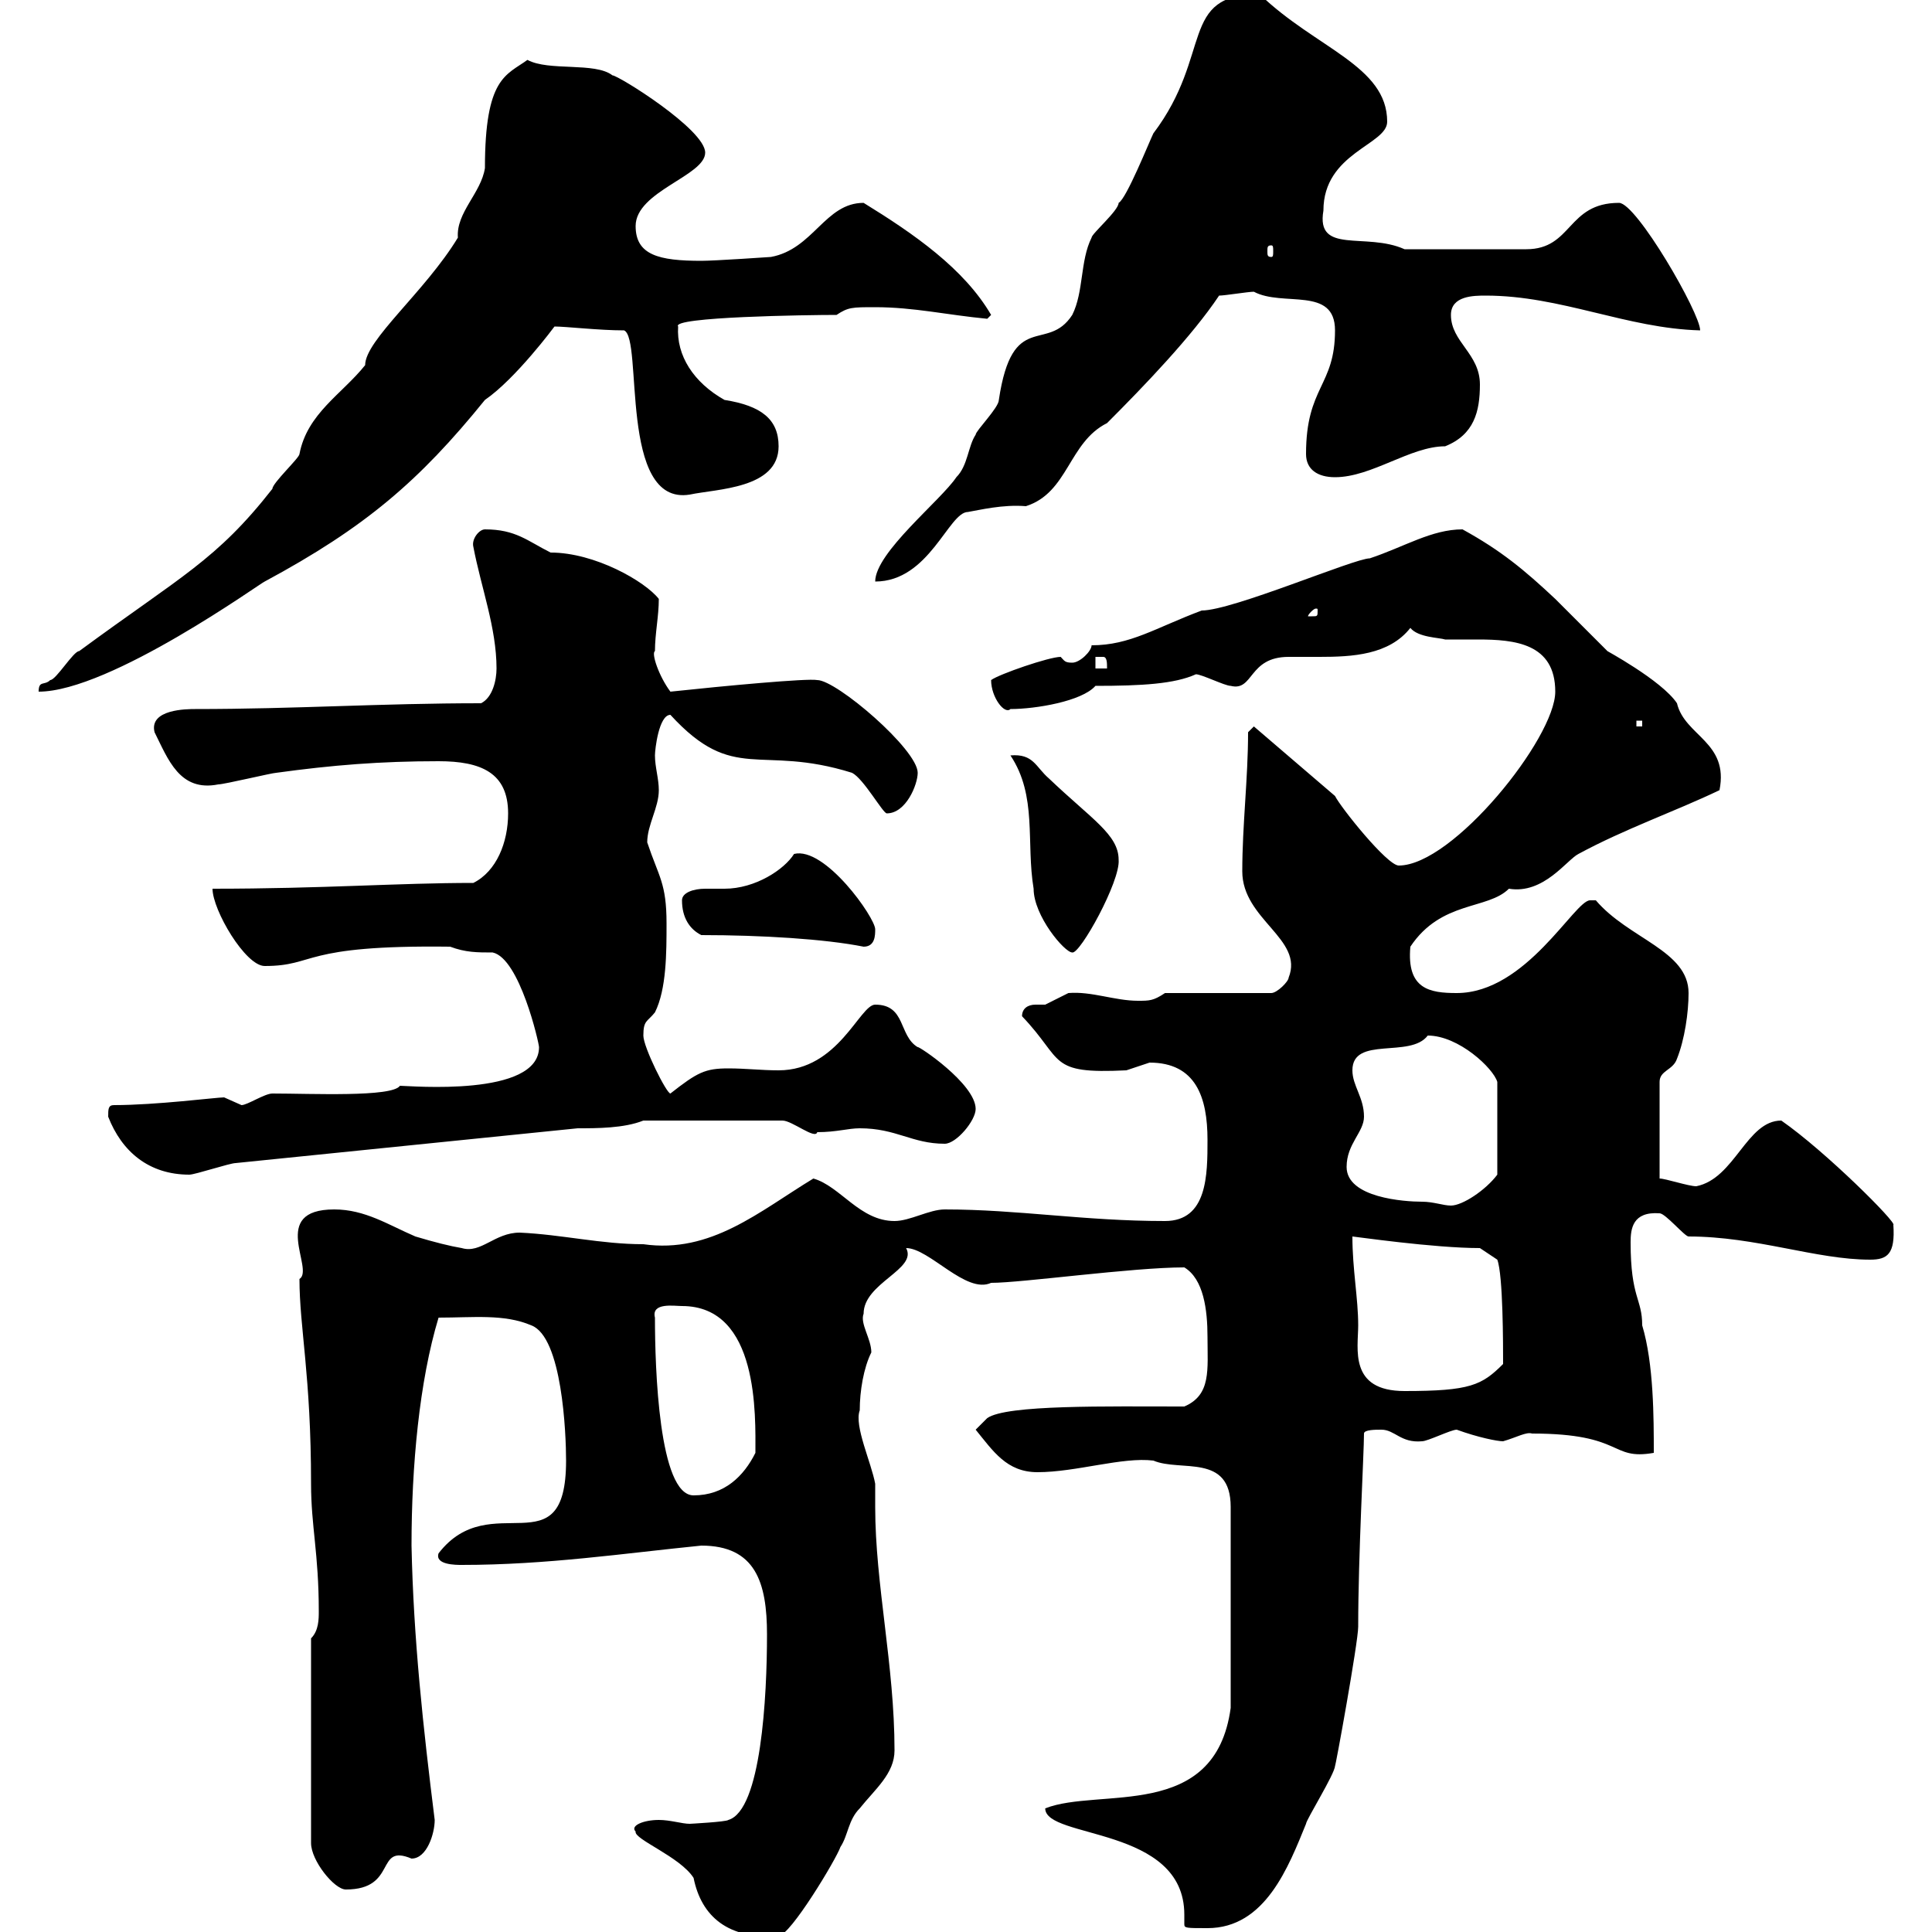 <svg xmlns="http://www.w3.org/2000/svg" xmlns:xlink="http://www.w3.org/1999/xlink" width="300" height="300"><path d="M107.70 291.60C108.90 297.60 113.10 301.20 120.90 300.60C122.70 300.60 129.90 288.60 130.50 286.80C131.70 285 131.70 282.60 133.50 280.80C135.90 277.80 138.90 275.40 138.90 271.80C138.90 258.60 135.90 246 135.90 234C135.90 232.80 135.90 231.30 135.90 230.40C135.30 227.10 132.60 221.40 133.50 219C133.50 216 134.10 212.40 135.30 210C135.30 207.90 133.50 205.50 134.10 204C134.10 199.20 142.50 197.10 140.70 193.80C144.30 193.80 150 201 153.90 199.20C158.70 199.20 175.80 196.80 183.90 196.80C186.90 198.60 187.50 203.40 187.50 207.60C187.50 212.70 188.10 216.60 183.90 218.40C171.90 218.40 156.30 218.10 153.30 220.20L151.50 222C154.20 225.30 156.30 228.60 161.10 228.60C167.10 228.60 174.30 226.20 179.10 226.80C183.30 228.60 191.10 225.60 191.10 234L191.10 265.20C188.70 282.90 170.70 277.50 162.30 280.80C162.30 285.60 183.90 283.50 183.90 297.30C183.90 297.90 183.90 298.20 183.90 298.80C183.90 299.40 184.20 299.40 187.50 299.40C196.50 299.40 200.10 289.80 202.80 283.20C202.80 282.60 207.30 275.40 207.30 274.20C207.30 274.80 210.90 255 210.90 252.60C210.90 241.50 211.80 225.60 211.80 222.60C211.80 222 213.60 222 214.50 222C216.60 222 217.50 224.10 220.80 223.80C221.70 223.80 225.30 222 226.20 222C229.50 223.20 232.50 223.80 233.40 223.80C235.50 223.20 237 222.30 237.90 222.60C252.30 222.60 249.90 226.80 256.80 225.60C256.80 220.20 256.80 211.80 255 205.80C255 201.60 253.20 201.60 253.20 192.90C253.20 190.80 253.50 188.10 257.70 188.40C258.60 188.40 261.60 192 262.20 192C272.70 192 282 195.60 290.40 195.60C293.10 195.60 294.30 194.70 294 190.20C294.60 189.90 283.50 178.80 276.60 174C271.20 174 269.40 183 263.40 184.20C262.20 184.20 258.60 183 257.70 183L257.70 168C257.70 166.20 259.80 166.20 260.40 164.40C261.60 161.40 262.20 157.20 262.20 154.20C262.20 147.60 252.90 145.80 247.80 139.80C247.80 139.80 247.80 139.80 246.90 139.80C244.50 139.80 237 154.20 226.20 154.20C222 154.20 218.40 153.60 219 147C223.80 139.80 231 141.30 234.30 138C239.70 138.90 243.30 133.50 245.10 132.60C252.30 128.70 260.10 126 267 122.70C268.50 115.20 261.60 114.30 260.40 109.20C258 105.60 249 100.80 249.60 101.10C248.70 100.20 242.40 93.90 241.50 93C236.70 88.50 233.10 85.50 227.10 82.20C222.30 82.20 218.10 84.90 212.70 86.70C210.30 86.70 191.40 94.80 186.60 94.80C179.40 97.50 175.50 100.20 169.50 100.20C169.50 101.10 167.70 102.90 166.50 102.90C165.30 102.90 165.30 102.60 164.70 102C162.90 102 155.10 104.70 153.90 105.60C153.90 108.30 156 111 156.90 110.10C160.80 110.10 168 108.90 170.10 106.50C177.30 106.50 182.40 106.20 185.70 104.70C186.60 104.70 190.20 106.50 191.10 106.50C194.70 107.40 193.80 102 200.10 102C201.30 102 203.10 102 204.90 102C210 102 215.70 101.70 219 97.50C220.20 99 223.50 99 224.40 99.30C225.90 99.30 227.70 99.30 229.50 99.30C235.20 99.30 241.50 99.90 241.50 107.40C241.50 114.60 225.60 134.40 217.20 134.40C215.40 134.40 208.20 125.40 207.30 123.60L194.70 112.80L193.80 113.70C193.80 120.90 192.90 128.10 192.90 135.30C192.90 142.80 202.50 145.80 200.10 151.80C200.10 152.40 198.30 154.20 197.40 154.20L180.90 154.20C179.10 155.40 178.50 155.40 176.70 155.40C173.10 155.40 169.50 153.90 165.90 154.20C165.90 154.20 162.30 156 162.30 156C161.70 156 161.10 156 160.80 156C159.60 156 158.70 156.60 158.70 157.80C165.30 164.70 162.60 166.80 174.90 166.20C174.90 166.20 178.50 165 178.50 165C185.70 165 187.50 170.40 187.50 177C187.50 182.40 187.50 189.60 180.90 189.60C168.30 189.60 158.10 187.80 146.70 187.80C144.30 187.80 141.30 189.60 138.90 189.60C133.50 189.60 130.50 184.20 126.30 183C117.90 188.10 110.40 194.70 99.90 193.20C93.30 193.20 87.30 191.70 80.70 191.40C76.80 191.40 74.70 194.70 71.70 193.80C69.90 193.50 67.50 192.90 64.50 192C60.30 190.20 56.70 187.80 51.90 187.80C41.70 187.80 48.90 197.10 46.50 198.60C46.50 206.10 48.30 213.60 48.30 230.40C48.30 237 49.50 241.20 49.50 250.20C49.50 251.40 49.50 253.20 48.30 254.40L48.30 286.20C48.30 288.90 51.90 293.40 53.70 293.40C61.80 293.40 58.20 286.20 63.90 288.60C66.30 288.60 67.50 284.70 67.50 282.60C65.70 268.20 64.20 254.40 63.90 240C63.90 227.70 65.10 214.50 68.10 204.60C73.50 204.60 78.30 204 82.50 205.80C87.30 207.60 87.90 222.60 87.90 226.80C87.90 243.90 76.20 230.70 68.10 241.20C67.50 243 70.80 243 71.70 243C84.90 243 96.90 241.20 108.90 240C117.30 240 119.10 245.70 119.10 253.80C119.10 263.40 118.20 281.10 113.10 282.60C112.80 282.90 107.10 283.20 107.10 283.20C105.90 283.20 104.10 282.60 102.30 282.60C99.90 282.60 97.80 283.50 98.70 284.40C98.40 285.60 105.60 288.30 107.70 291.60ZM101.70 204.60C101.10 202.20 104.70 202.80 105.90 202.80C117.90 202.80 117.30 219.90 117.30 225.60C115.50 229.20 112.50 232.20 107.70 232.20C102.30 232.20 101.70 212.40 101.70 204.60ZM210 192C210.30 192 222.60 193.80 229.80 193.80L232.50 195.60C233.40 198 233.40 208.80 233.40 211.80C230.10 215.10 228.30 216 218.10 216C209.40 216 210.90 209.40 210.90 205.80C210.90 201.60 210 197.10 210 192ZM209.10 181.20C209.10 177.60 211.80 175.80 211.80 173.40C211.80 170.40 210 168.60 210 166.20C210 160.80 219 164.40 221.70 160.80C226.50 160.80 231.90 165.90 232.50 168L232.50 182.40C230.70 184.80 227.10 187.20 225.30 187.20C224.10 187.20 222.60 186.60 220.80 186.60C218.10 186.60 209.10 186 209.10 181.20ZM16.80 173.40C18.90 178.80 23.10 182.40 29.40 182.40C30.30 182.40 35.70 180.60 36.60 180.60L89.70 175.20C92.70 175.20 96.90 175.20 99.90 174L121.50 174C123 174 126.60 177 126.90 175.80C129.90 175.80 131.70 175.20 133.50 175.20C139.20 175.20 141.60 177.60 146.70 177.60C148.50 177.60 151.50 174 151.50 172.20C151.50 168.30 142.50 162.30 142.50 162.60C139.50 160.80 140.70 156 135.90 156C133.50 156 130.20 166.20 120.90 166.20C118.20 166.20 115.80 165.90 113.10 165.90C109.50 165.90 108.30 166.50 104.10 169.80C103.50 169.80 99.90 162.60 99.90 160.80C99.90 158.40 100.50 158.70 101.70 157.20C103.50 153.60 103.50 147.90 103.50 143.40C103.50 137.10 102.30 136.20 100.50 130.80C100.50 128.10 102.30 125.40 102.30 122.70C102.30 120.90 101.70 119.10 101.70 117.30C101.70 116.40 102.30 111 104.10 111C114 121.80 117.90 115.50 132.30 120C134.10 120.90 137.10 126.30 137.70 126.30C140.70 126.30 142.50 121.80 142.50 120C142.50 116.40 129.90 105.60 126.90 105.60C125.40 105.30 112.50 106.50 104.10 107.40C102.30 105 101.10 101.40 101.70 101.10C101.70 98.40 102.30 95.70 102.30 93C100.20 90.30 92.40 85.80 85.50 85.80C81.90 84 80.10 82.20 75.30 82.20C74.40 82.20 73.20 83.70 73.50 84.90C74.70 91.20 77.10 97.50 77.10 103.80C77.10 105.60 76.50 108.30 74.70 109.20C59.10 109.20 45.90 110.10 30.30 110.10C29.10 110.10 23.10 110.10 24 113.70C26.10 117.90 27.90 123 33.90 121.80C34.80 121.80 42.30 120 42.90 120C51.60 118.80 59.10 118.20 68.10 118.20C74.70 118.20 78.90 120 78.90 126.30C78.90 130.80 77.10 135.30 73.50 137.10C61.80 137.10 50.10 138 33 138C33 141.30 38.10 150 41.10 150C49.20 150 46.50 146.70 69.90 147C72.30 147.90 74.10 147.90 76.50 147.90C80.70 148.80 83.70 162 83.70 162.60C83.70 170.40 63.60 168.60 62.10 168.60C60.90 170.40 48.30 169.80 42.30 169.80C41.10 169.80 38.40 171.60 37.50 171.60C37.50 171.60 34.80 170.40 34.80 170.40C33.60 170.40 24.30 171.60 17.70 171.60C16.80 171.60 16.80 172.20 16.80 173.40ZM156.90 117.30C161.10 123.60 159.30 130.80 160.50 138C160.50 142.20 165.30 147.90 166.50 147.90C167.70 148.20 174 136.80 173.70 133.50C173.70 129.60 169.50 127.20 162.90 120.90C160.80 119.10 160.50 117 156.90 117.30ZM108.90 145.20C118.20 145.20 128.10 145.80 134.10 147C135.90 147 135.90 145.20 135.90 144.30C135.90 142.50 128.10 131.40 123.30 132.60C121.80 135 117.30 138 112.50 138C112.20 138 110.70 138 109.50 138C107.70 138 105.90 138.60 105.90 139.80C105.90 142.50 107.10 144.30 108.90 145.20ZM254.10 111.90L255 111.90L255 112.80L254.10 112.80ZM81.90 9.30C78.60 11.70 75.30 12 75.30 26.10C74.70 30 70.80 33 71.10 36.90C66 45.30 56.70 52.80 56.70 56.70C53.10 61.20 47.70 64.20 46.50 70.50C46.50 71.10 42.30 75 42.30 75.90C33.60 87 28.20 89.40 12.30 101.10C11.40 101.10 8.70 105.60 7.80 105.60C6.90 106.50 6 105.60 6 107.40C17.10 107.40 40.80 90.30 41.10 90.30C56.70 81.90 65.10 74.70 75.30 62.10C80.10 58.80 86.10 50.70 86.10 50.70C87.90 50.70 93 51.30 96.90 51.30C99.90 52.50 96 78.60 107.10 76.80C111.30 75.90 120.90 75.90 120.90 69.30C120.90 65.10 118.20 63 112.50 62.10C107.70 59.40 105 55.20 105.30 50.70C104.10 49.20 125.40 48.90 129.90 48.90C131.70 47.70 132.30 47.70 135.90 47.70C141.90 47.70 147 48.90 153.30 49.50C153.30 49.50 153.90 48.90 153.90 48.90C149.70 41.70 141.90 36.30 134.10 31.50C128.10 31.50 126.30 38.70 119.70 39.90C119.70 39.90 111 40.50 108.90 40.50C102.30 40.50 98.70 39.60 98.70 35.10C98.70 29.70 109.50 27.30 109.50 23.70C109.50 20.10 96 11.70 95.10 11.70C92.40 9.60 85.20 11.10 81.90 9.30ZM170.10 102C170.10 102 170.10 102 171.30 102C171.90 102 171.90 102.90 171.90 103.80L170.10 103.80ZM204.60 94.80C204.60 95.70 204.60 95.70 203.70 95.70C203.70 95.70 203.10 95.70 203.10 95.70C203.10 95.40 204 94.50 204.30 94.50C204.60 94.50 204.60 94.50 204.60 94.80ZM195.60-0.90C183-0.90 188.40 8.40 179.10 20.70C178.50 21.90 174.90 30.90 173.70 31.50C173.70 32.70 169.50 36.30 169.50 36.90C167.70 40.50 168.30 45.30 166.50 48.90C162.60 54.90 157.20 48 155.10 62.10C155.10 63.30 151.50 66.90 151.50 67.50C150.30 69.30 150.30 72.30 148.50 74.10C146.10 77.70 135.90 85.80 135.90 90.30C144.30 90.30 147.30 79.50 150.30 79.50C152.10 79.20 155.70 78.30 159.30 78.60C165.90 76.50 165.90 68.70 171.90 65.70C177.60 60 185.10 52.20 189.30 45.90C190.20 45.90 193.80 45.30 194.70 45.30C199.20 47.70 207.30 44.40 207.30 51.30C207.30 60 202.80 60 202.80 70.50C202.80 72.90 204.60 74.10 207.30 74.10C213 74.10 219 69.30 224.40 69.30C228.90 67.50 229.80 63.90 229.80 59.70C229.80 54.90 225.30 53.10 225.30 48.90C225.30 45.90 228.90 45.90 230.70 45.90C242.40 45.90 252.60 51 264 51.30C264 48.60 254.10 31.50 251.40 31.50C243.30 31.50 244.20 38.70 237 38.70L218.10 38.70C212.10 36 204.30 39.60 205.50 32.70C205.50 23.70 215.40 22.50 215.40 18.90C215.40 10.20 204.30 7.50 195.60-0.90ZM197.40 38.10C197.70 38.10 197.70 38.40 197.70 39C197.70 39.60 197.70 39.90 197.40 39.90C196.80 39.90 196.80 39.60 196.80 39C196.80 38.40 196.80 38.10 197.40 38.10Z"/></svg>